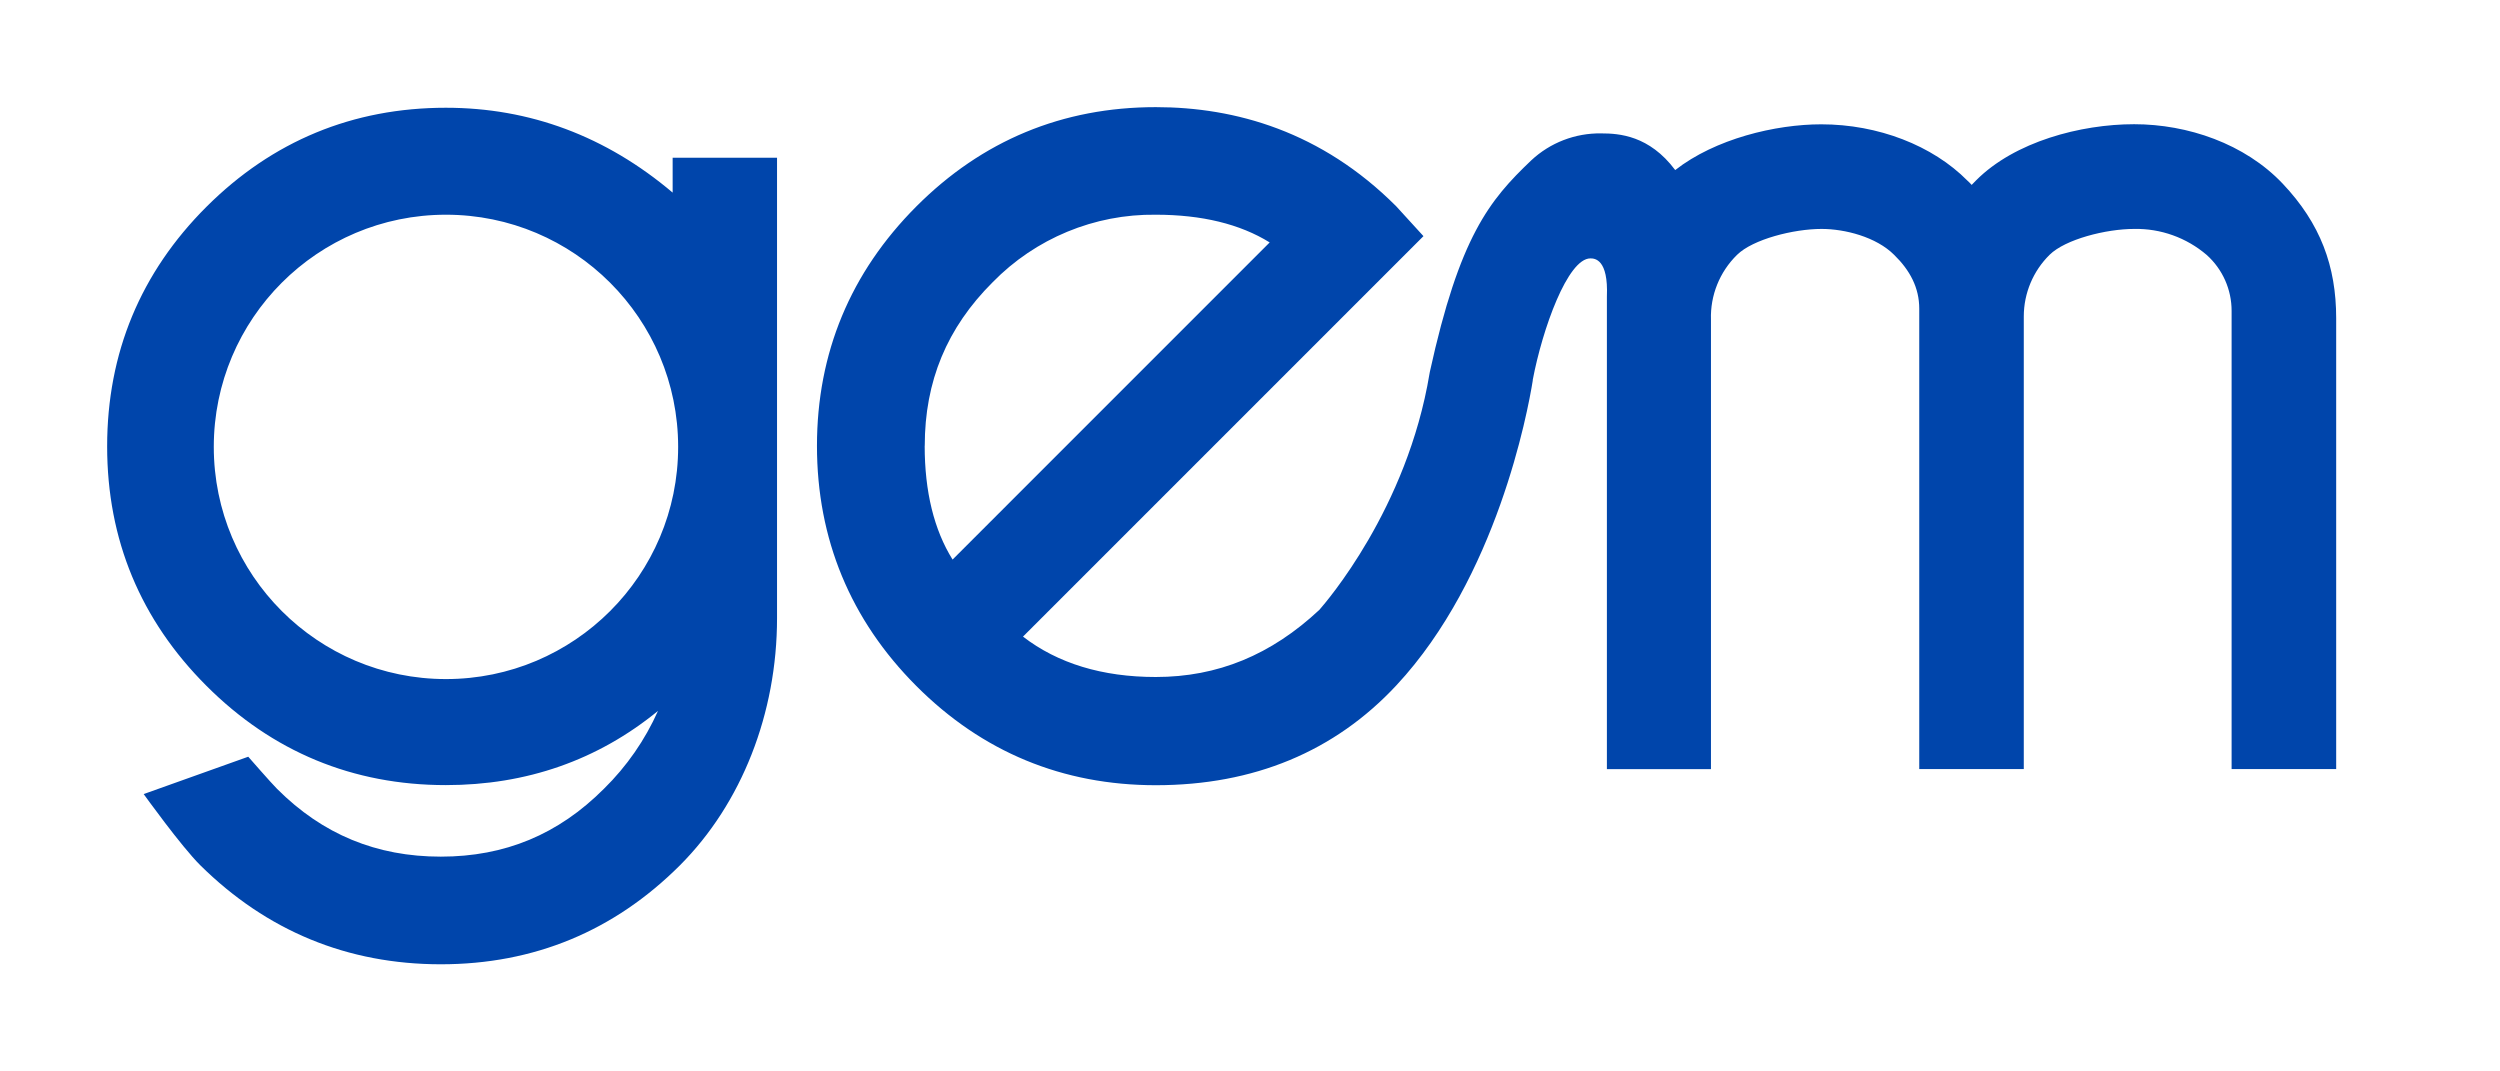 <svg width="70" height="30" viewBox="0 0 70 30" fill="none" xmlns="http://www.w3.org/2000/svg">
<g id="gem">
<path id="Union" fill-rule="evenodd" clip-rule="evenodd" d="M65.413 21.534H62.485V8.709C62.487 8.109 62.233 7.537 61.786 7.137C61.221 6.654 60.498 6.395 59.756 6.41C58.967 6.41 57.828 6.701 57.389 7.134C56.927 7.589 56.666 8.212 56.666 8.861V21.534H53.739V8.641C53.739 8.06 53.482 7.57 53.036 7.136C52.534 6.633 51.654 6.41 51.005 6.41C50.217 6.41 49.078 6.701 48.637 7.136C48.15 7.612 47.885 8.271 47.907 8.952V21.535H44.993V8.305C45.037 7.253 44.65 7.235 44.531 7.235C43.895 7.235 43.187 9.211 42.917 10.637V10.657C42.775 11.546 41.908 16.174 39.099 19.189C37.37 21.045 35.104 21.986 32.362 21.986C29.756 21.986 27.504 21.058 25.657 19.207C23.811 17.357 22.875 15.092 22.875 12.485C22.875 9.879 23.817 7.626 25.657 5.781C27.498 3.936 29.748 3 32.362 3C34.593 3 37.001 3.683 39.091 5.773L39.857 6.612L28.644 17.825C29.616 18.575 30.865 18.956 32.362 18.956C34.094 18.956 35.592 18.339 36.945 17.073L36.947 17.07C37.118 16.873 39.4 14.251 40.028 10.454L40.036 10.411C40.866 6.628 41.699 5.609 42.875 4.49C43.405 3.994 44.107 3.724 44.833 3.735C45.335 3.735 46.18 3.791 46.906 4.762C48.026 3.885 49.715 3.481 50.996 3.481C52.585 3.481 54.112 4.072 55.088 5.058C55.13 5.096 55.169 5.135 55.207 5.177C55.282 5.097 55.333 5.048 55.333 5.048C56.411 3.966 58.259 3.478 59.756 3.478C61.253 3.478 62.854 4.022 63.914 5.141C64.974 6.26 65.413 7.456 65.413 8.909V21.534ZM27.794 7.903C26.514 9.178 25.893 10.676 25.893 12.482H25.891C25.891 13.764 26.152 14.834 26.672 15.668L35.551 6.788C34.72 6.273 33.651 6.012 32.362 6.012C30.645 5.99 28.993 6.675 27.794 7.903ZM12.484 3.017C14.834 3.017 16.967 3.813 18.834 5.393V4.416H21.757V17.307C21.757 19.975 20.766 22.499 19.038 24.229C17.197 26.068 14.955 27 12.342 27C9.728 27 7.467 26.064 5.611 24.23C5.08 23.706 4.023 22.234 4.023 22.234L6.951 21.188C6.951 21.188 7.595 21.926 7.755 22.085C9.032 23.365 10.545 23.986 12.342 23.986C14.138 23.986 15.633 23.365 16.911 22.085C17.548 21.459 18.061 20.72 18.424 19.905C16.736 21.285 14.742 21.983 12.484 21.983C9.88 21.983 7.626 21.049 5.781 19.204C3.936 17.359 3 15.115 3 12.498C3 9.88 3.94 7.628 5.782 5.789C7.625 3.95 9.88 3.017 12.484 3.017ZM5.986 12.513C5.986 16.103 8.896 19.014 12.487 19.014C16.077 19.014 18.988 16.103 18.988 12.513C18.988 8.923 16.077 6.012 12.487 6.012C8.896 6.012 5.986 8.923 5.986 12.513Z" fill="#0045AB"/>
</g>
</svg>
